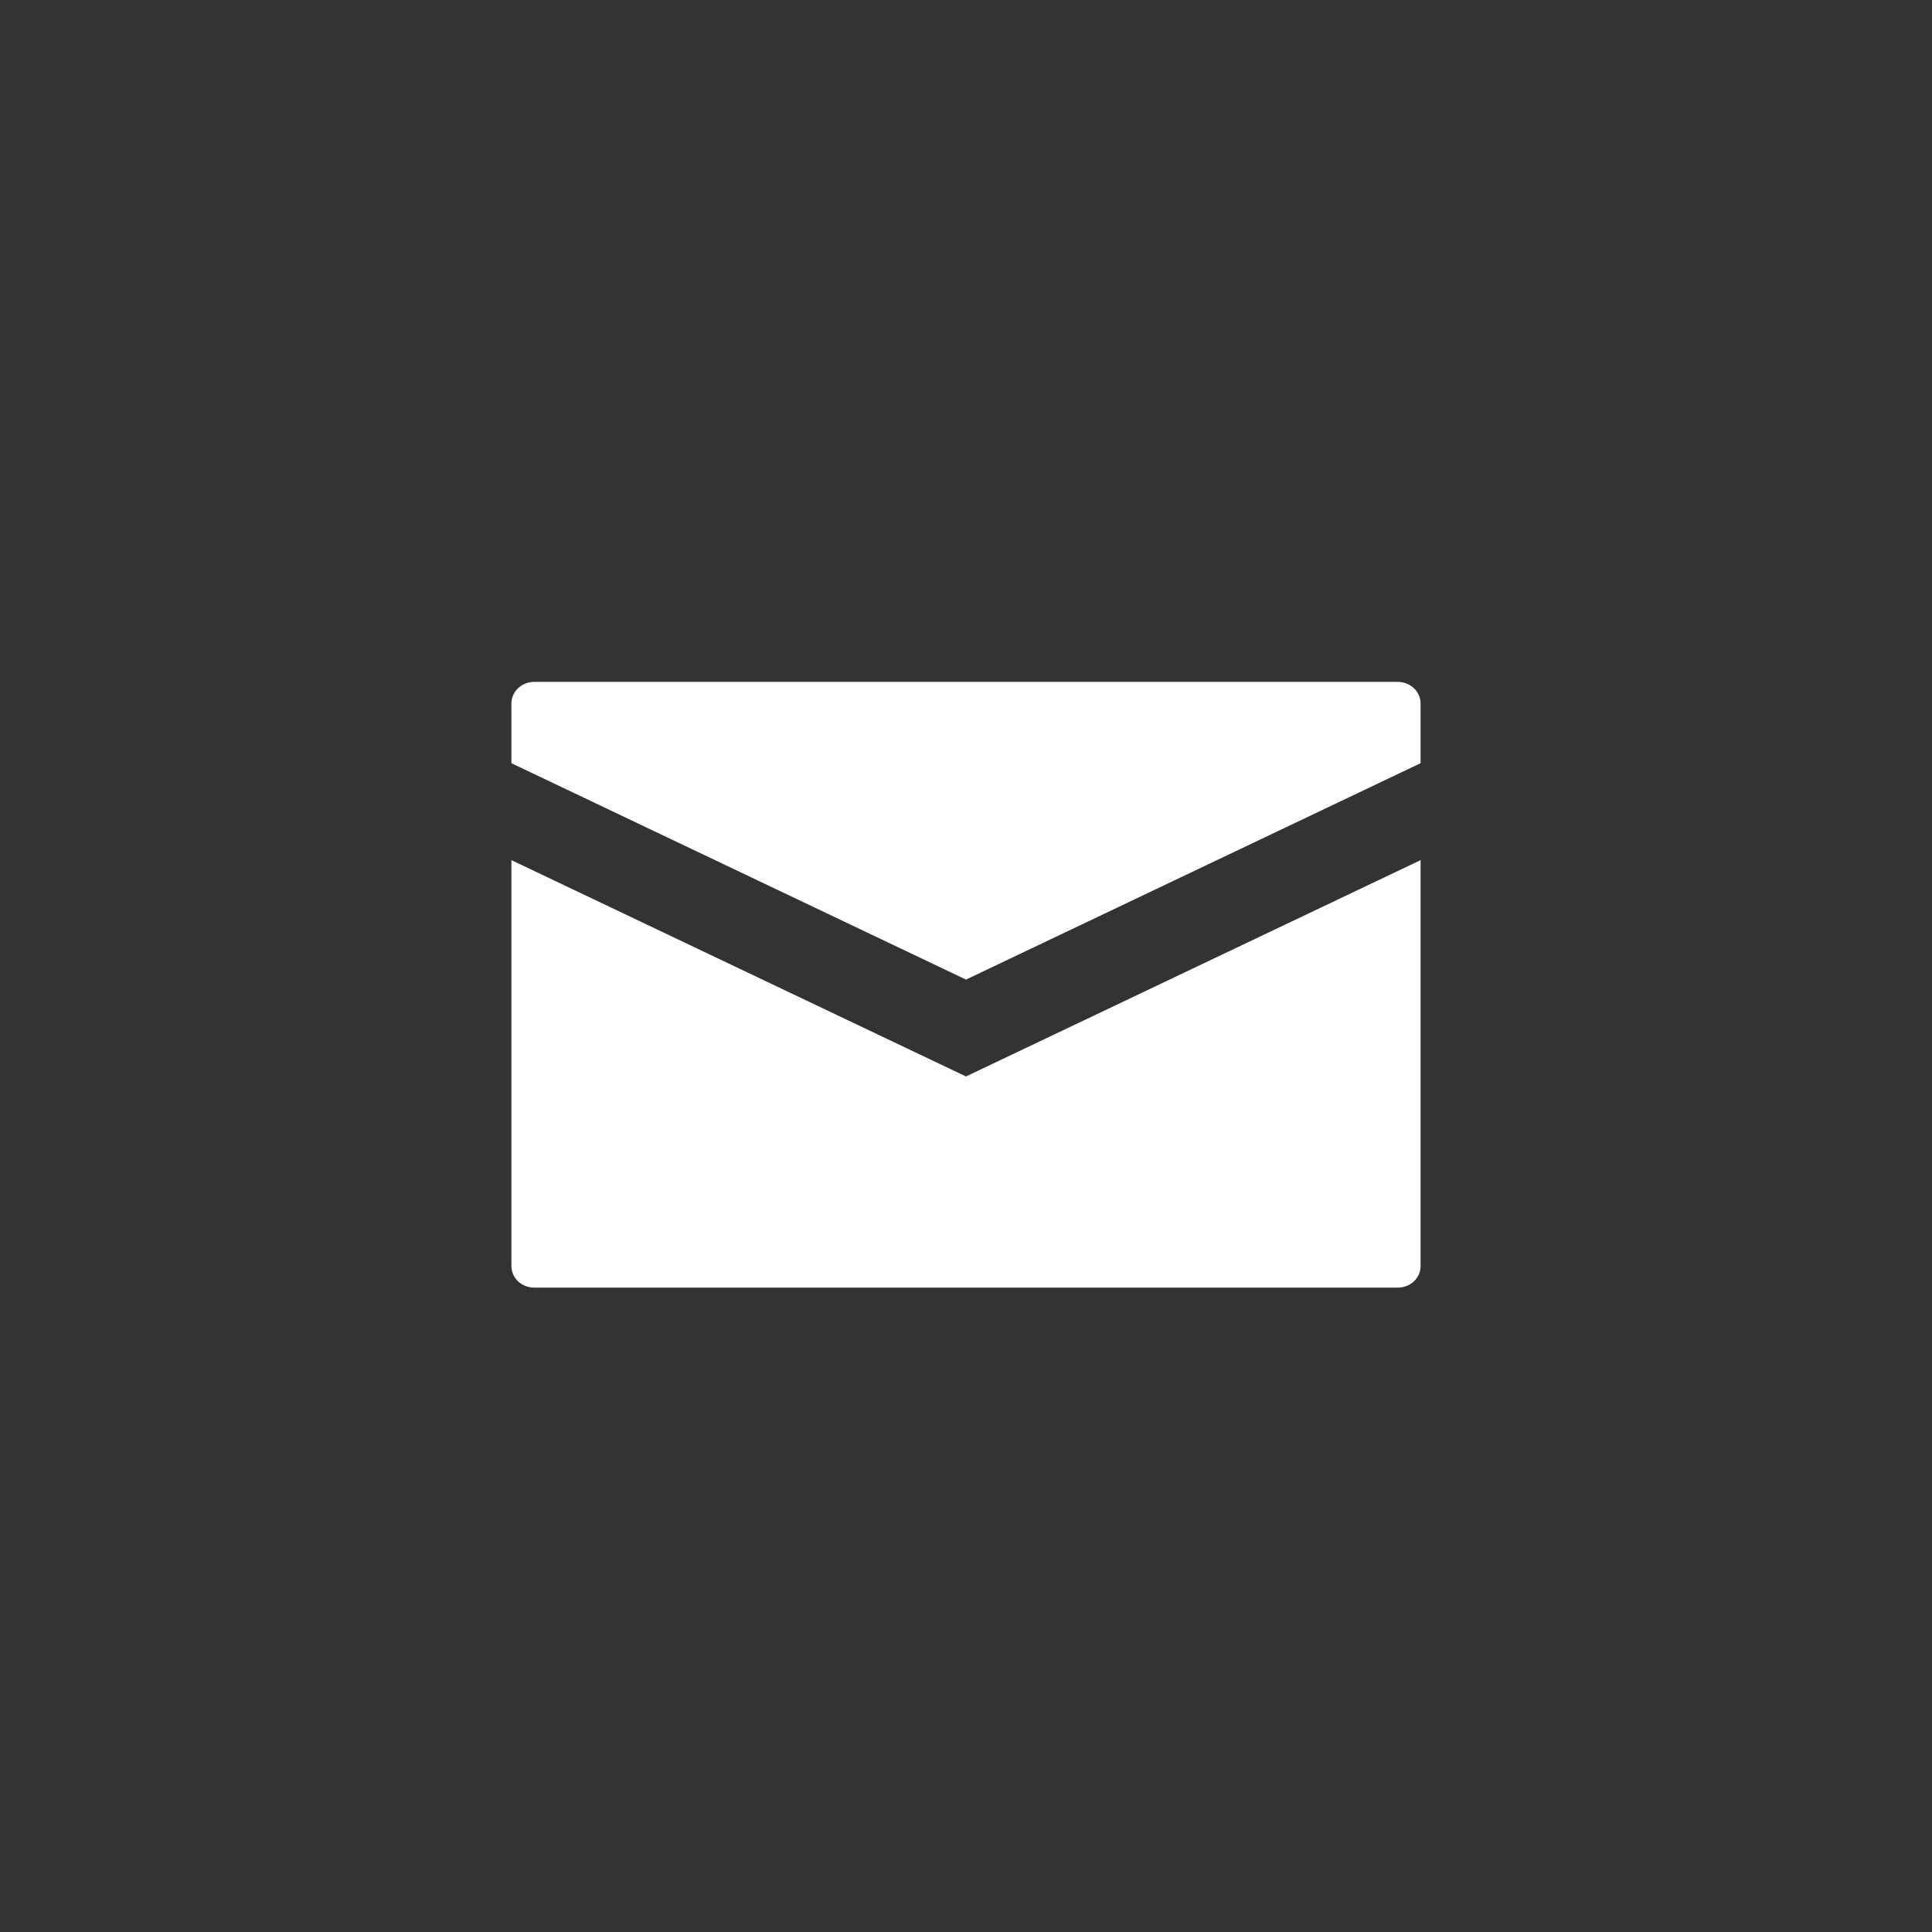 <svg width="34" height="34" viewBox="0 0 34 34" shape-rendering="geometricPrecision" xmlns="http://www.w3.org/2000/svg" xmlns:xlink="http://www.w3.org/1999/xlink"><rect x="0" y="0" width="34" height="34" fill="#333333" stroke="none"/><g id="frame-PLbC-87"><g><g><path d="M16 0.381C16 0.28 15.958 0.183 15.883 0.112C15.808 0.04 15.706 0 15.6 0L0.4 0C0.294 0 0.192 0.04 0.117 0.112C0.042 0.183 0 0.28 0 0.381L0 1.431L8 5.239L16 1.431L16 0.381Z" shape-rendering="geometricPrecision" fill="#FFFFFF" style="fill-rule:evenodd" transform="matrix(1 0 0 1 9 12)"></path><path d="M16 0L8 3.807L0 0L0 7.143C0 7.244 0.042 7.34 0.117 7.412C0.192 7.483 0.294 7.523 0.4 7.523L15.6 7.523C15.706 7.523 15.808 7.483 15.883 7.412C15.958 7.34 16 7.244 16 7.143L16 0Z" shape-rendering="geometricPrecision" fill="#FFFFFF" style="fill-rule:evenodd" transform="matrix(1 0 0 1 9 15.137)"></path></g></g></g></svg>